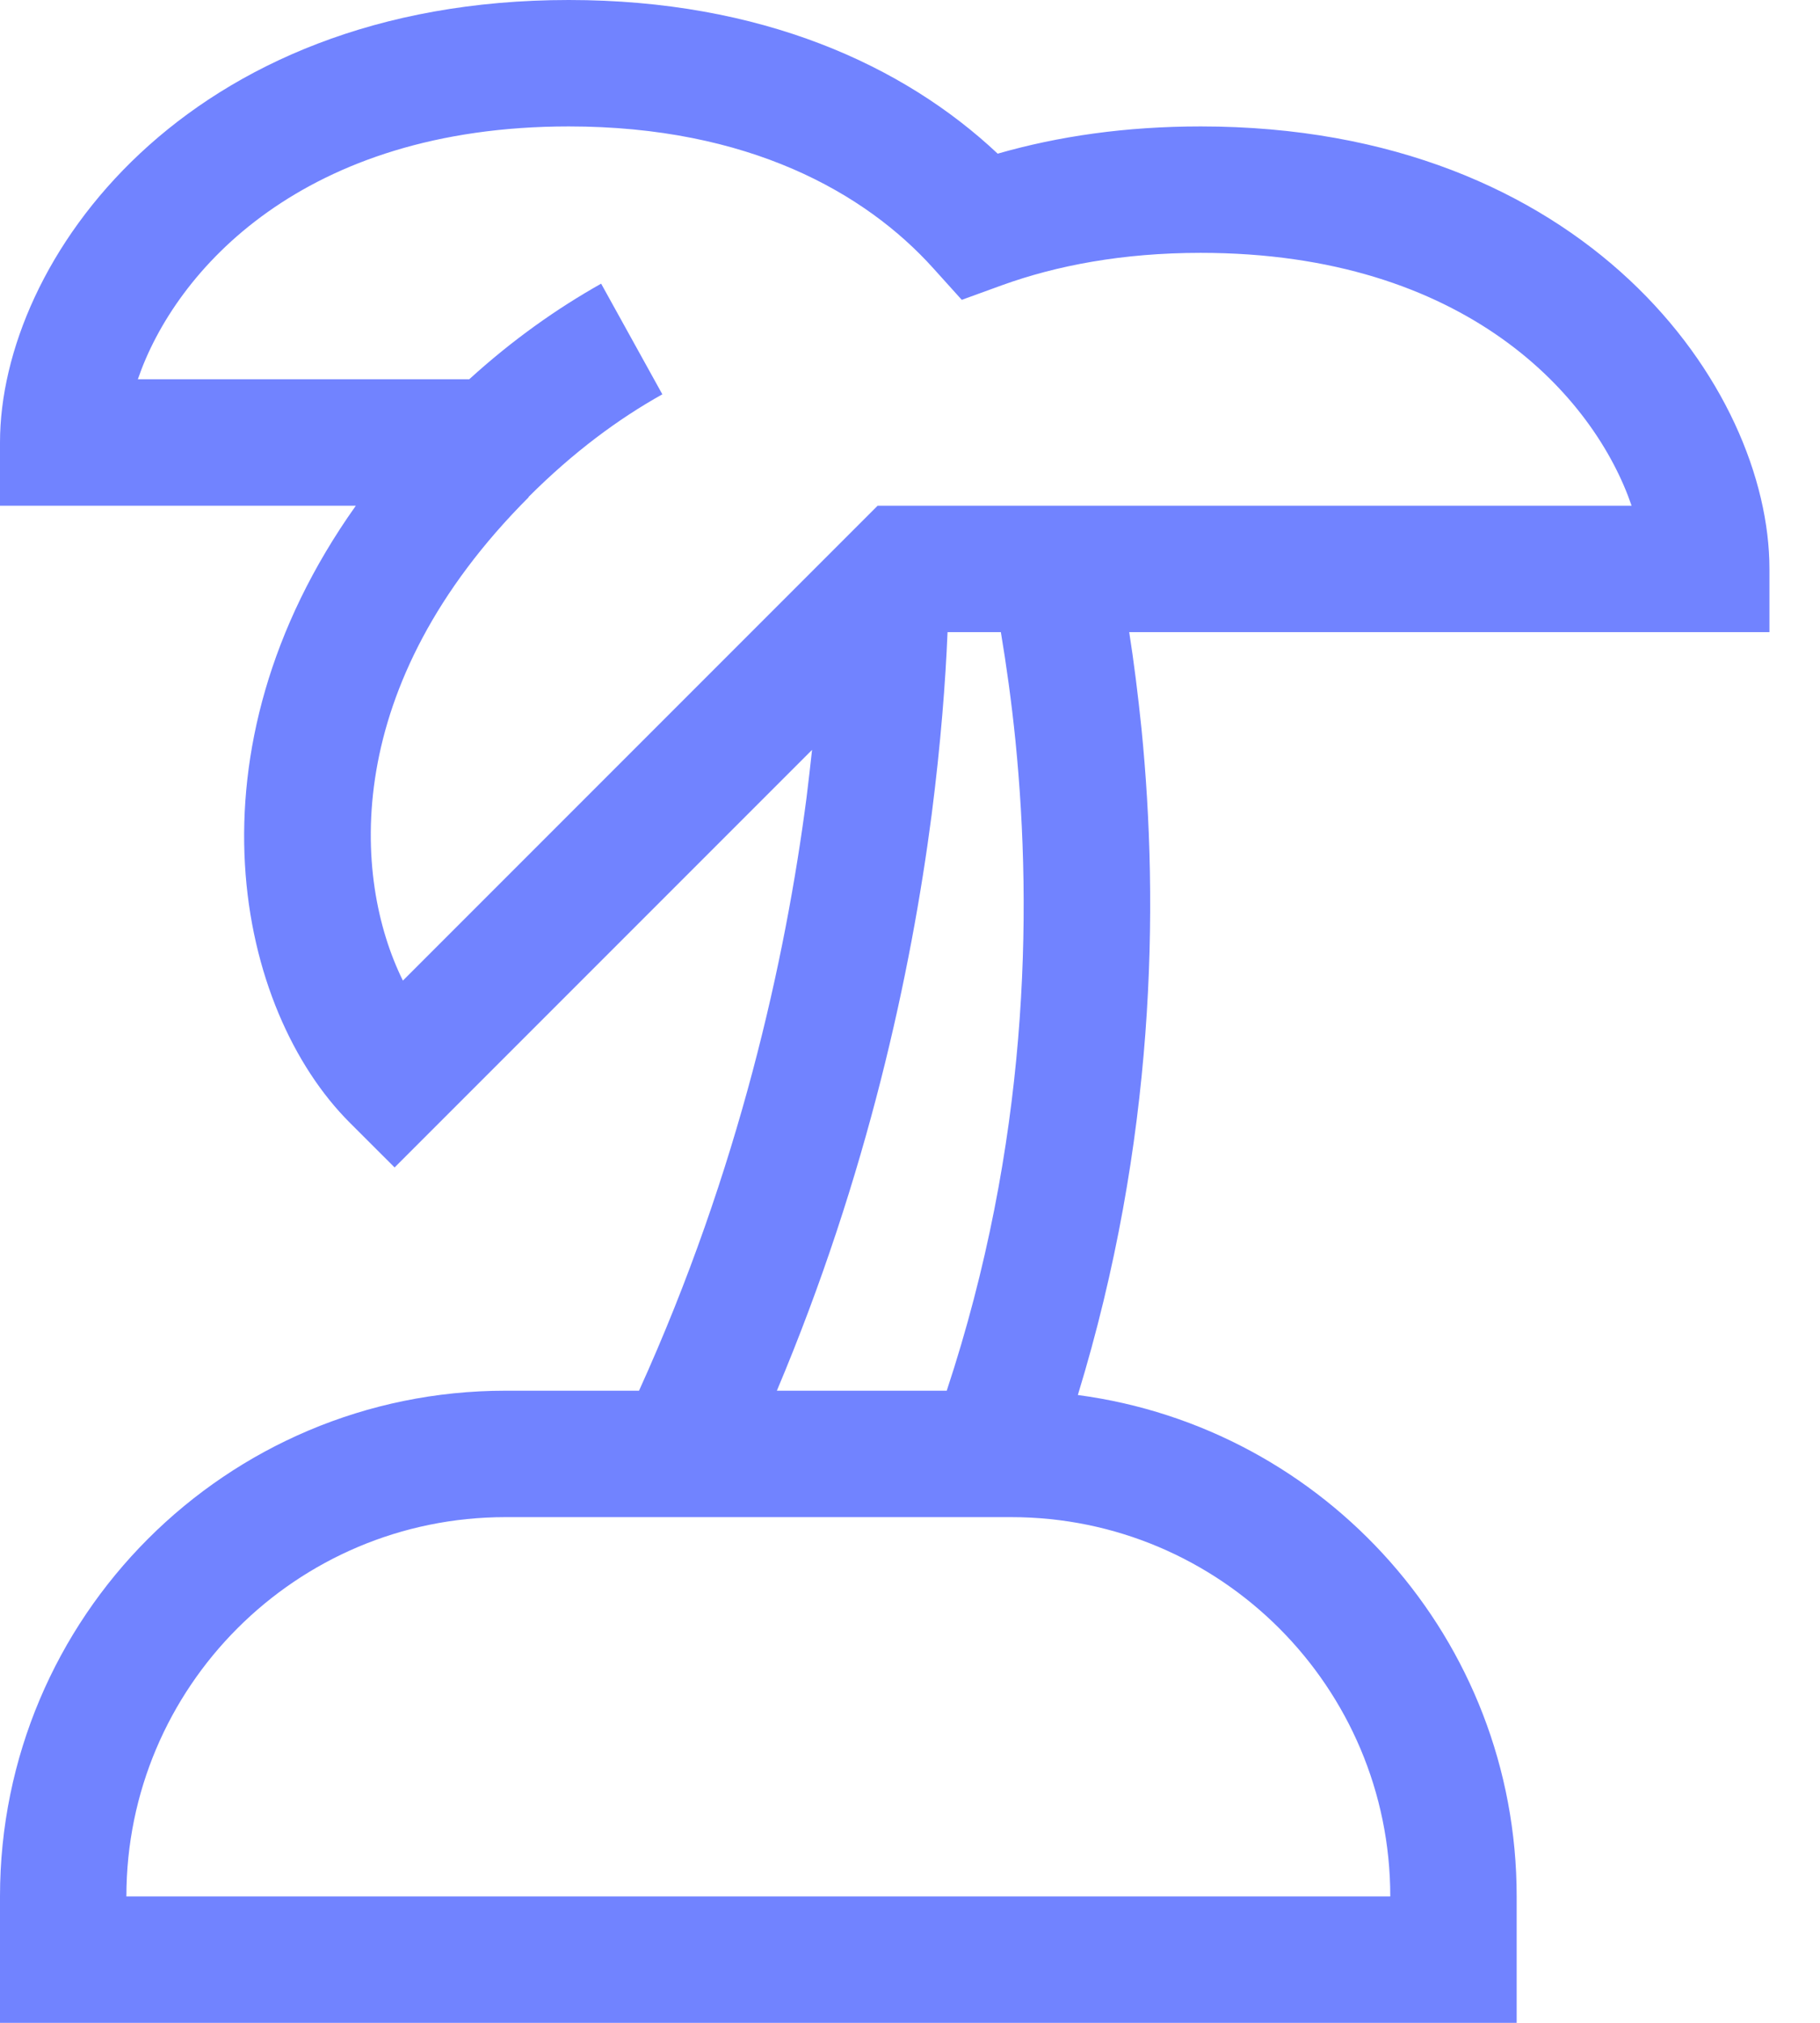 <?xml version="1.0" encoding="UTF-8"?> <svg xmlns="http://www.w3.org/2000/svg" width="27" height="30" viewBox="0 0 27 30" fill="none"><path d="M7.84 7.371C8.508 6.703 9.176 6.211 9.826 5.848L8.918 4.207C8.262 4.576 7.605 5.039 6.961 5.625H2.045C2.596 4.014 4.494 1.875 8.438 1.875C11.104 1.875 12.838 2.859 13.846 3.979L14.268 4.447L14.865 4.23C15.674 3.938 16.652 3.75 17.812 3.75C21.756 3.75 23.654 5.889 24.205 7.5H13.02L5.977 14.543C5.221 13.014 5.057 10.16 7.846 7.371H7.84ZM8.438 0C2.73 0 0 3.879 0 6.562V7.5H5.279C2.684 11.15 3.516 14.982 5.191 16.652L5.854 17.314L12.047 11.121C12.023 11.35 11.994 11.584 11.965 11.83C11.654 14.215 10.969 17.344 9.48 20.625H7.5C3.357 20.625 0 23.982 0 28.125V30H22.5V28.125C22.5 24.316 19.664 21.176 15.99 20.689C17.139 16.934 17.197 13.447 16.934 10.805C16.881 10.295 16.822 9.82 16.752 9.375H26.25V8.438C26.25 5.754 23.52 1.875 17.812 1.875C16.699 1.875 15.697 2.021 14.801 2.279C13.406 0.967 11.291 0 8.438 0ZM14.848 9.375C14.93 9.867 15.006 10.406 15.065 10.992C15.322 13.57 15.252 16.975 14.045 20.625H11.525C12.873 17.426 13.518 14.408 13.822 12.076C13.957 11.021 14.027 10.107 14.057 9.375H14.848ZM7.5 22.5H15C18.105 22.5 20.625 25.02 20.625 28.125H1.875C1.875 25.02 4.395 22.5 7.5 22.5Z" fill="#7183FF"></path></svg> 